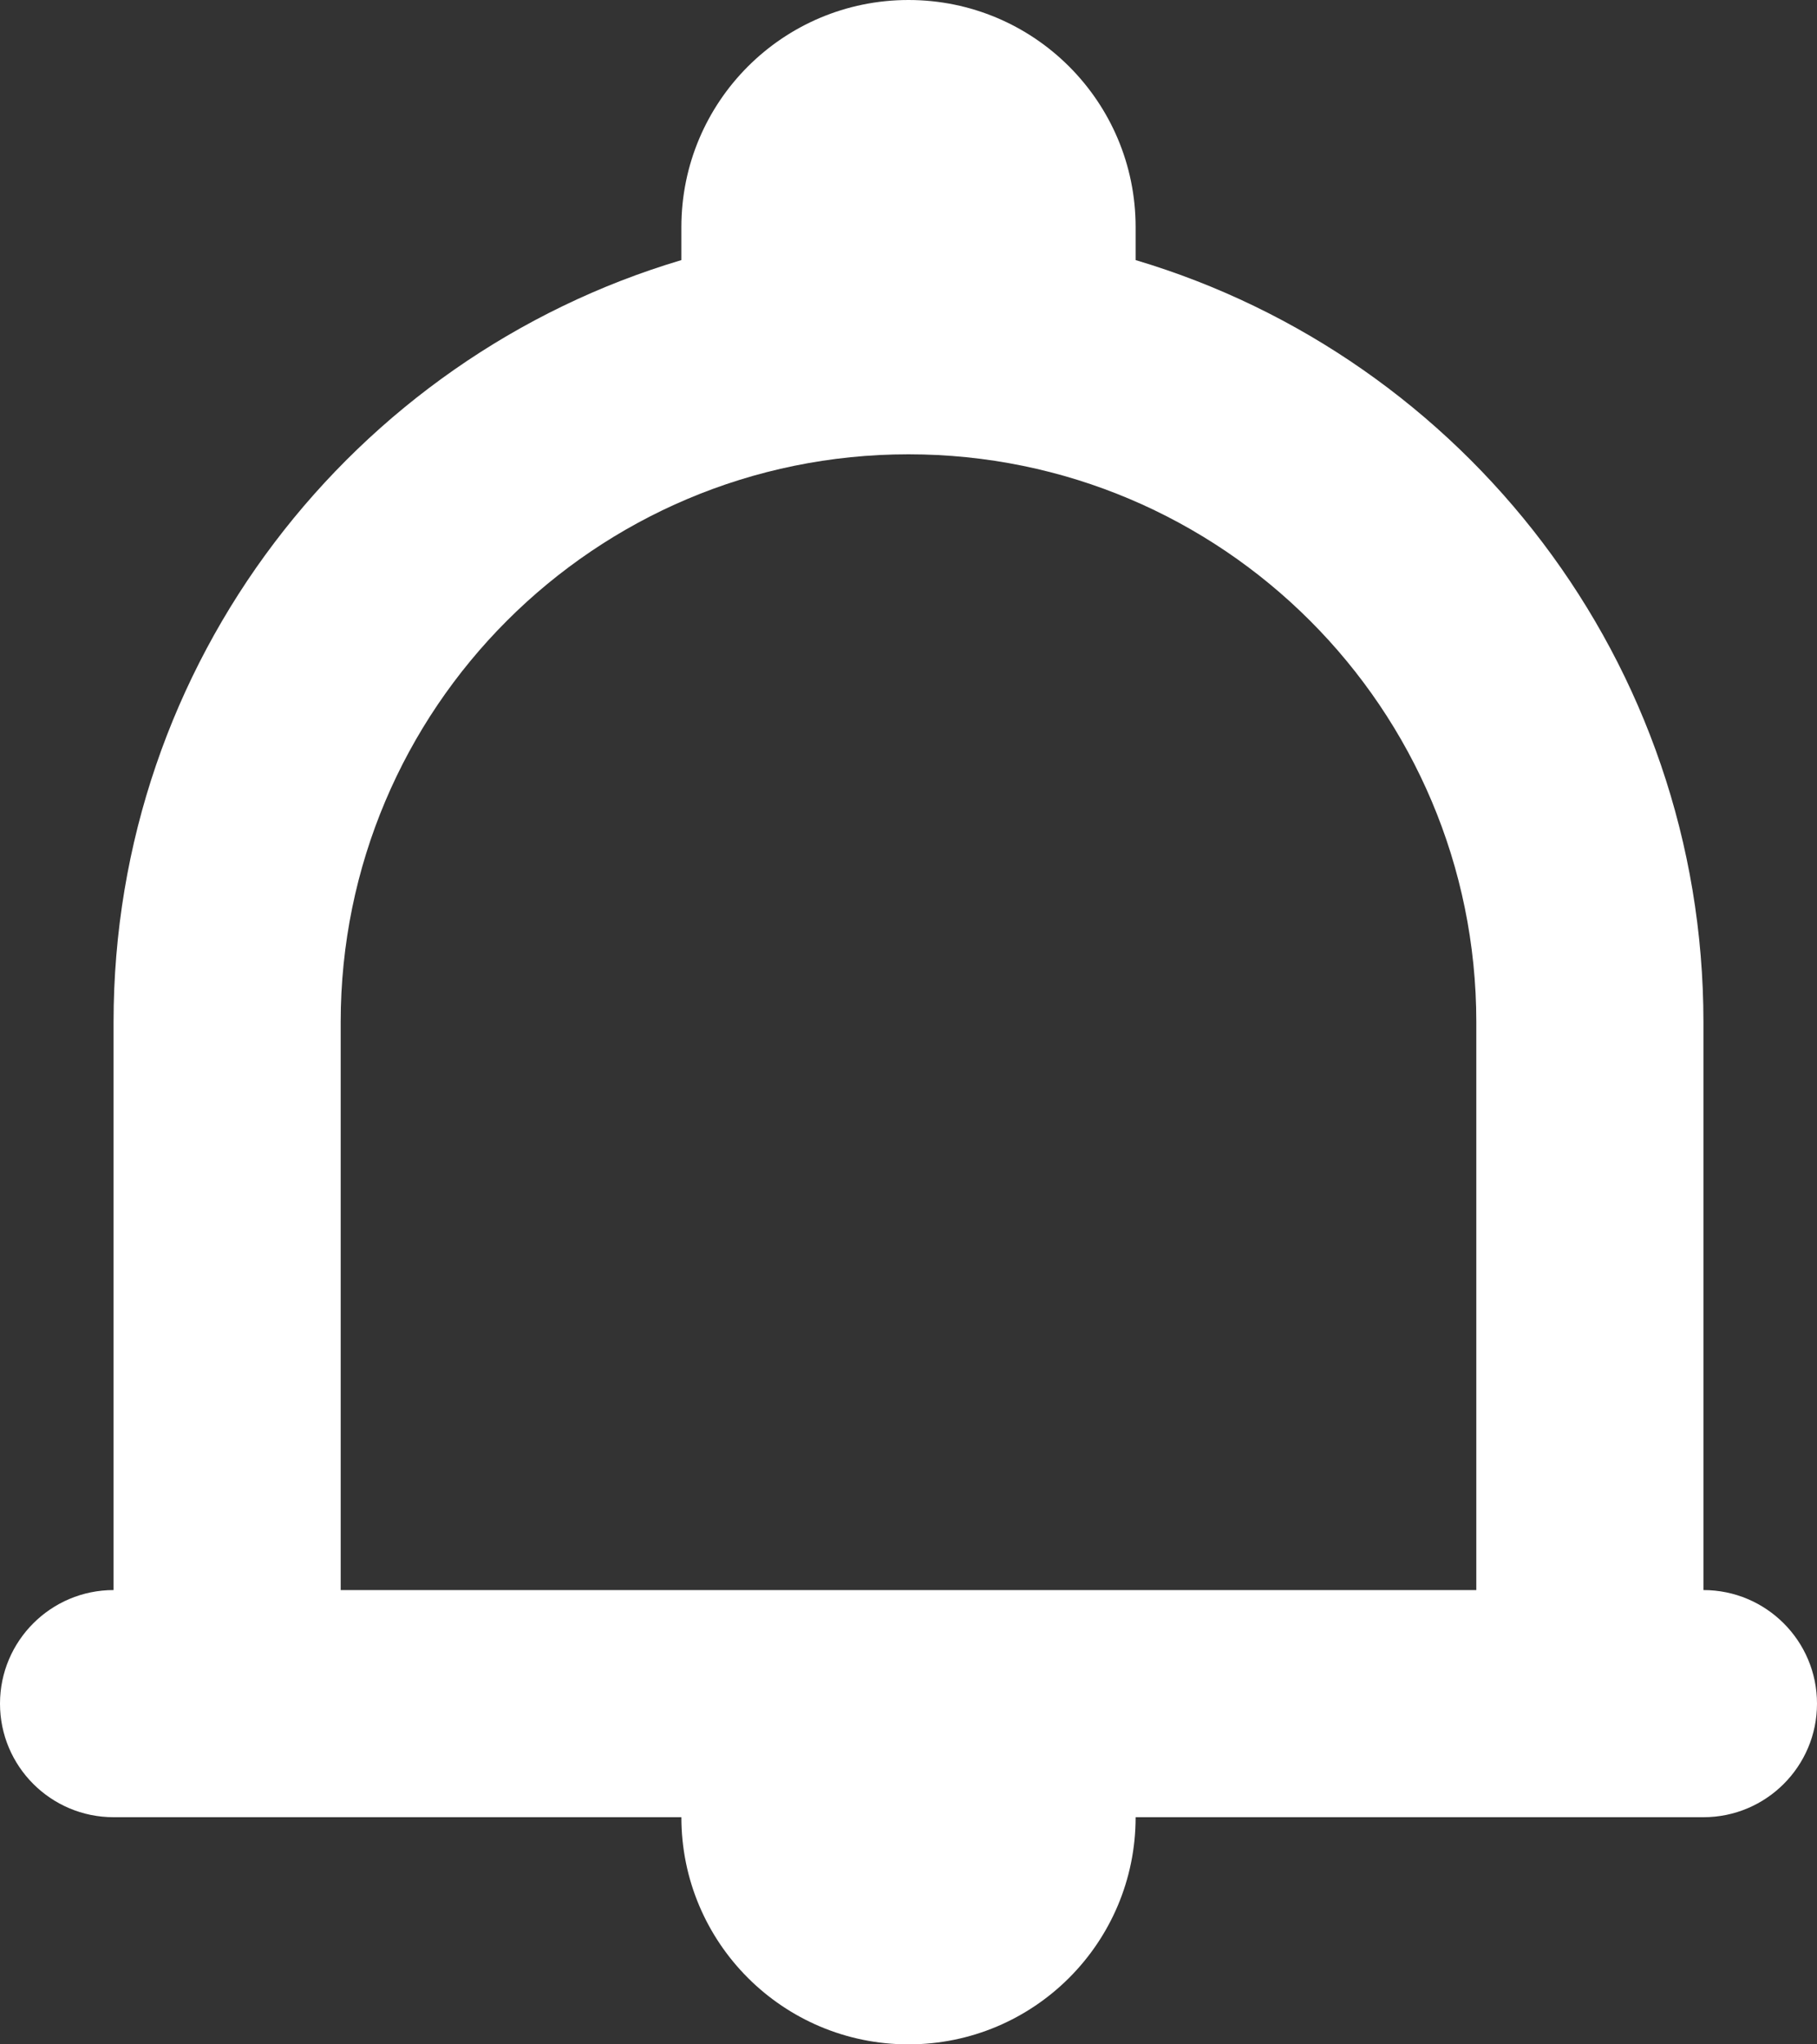 <svg width="16" height="18" viewBox="0 0 16 18" fill="none" xmlns="http://www.w3.org/2000/svg">
<rect x="0" y="0" width="16" height="18" fill="#333333" stroke="none"/>
<path fill-rule="evenodd" clip-rule="evenodd" d="M10 2V2.29C12.892 3.15 15 5.829 15 9V14C15.552 14 16 14.448 16 15C16 15.552 15.552 16 15 16H1C0.448 16 0 15.552 0 15C0 14.448 0.448 14 1 14V9C1 5.829 3.109 3.15 6 2.29V2C6 0.895 6.895 0 8 0C9.105 0 10 0.895 10 2ZM3 14H13V9C13 6.239 10.761 4 8 4C5.239 4 3 6.239 3 9V14ZM10 16H6C6 17.105 6.895 18 8 18C9.105 18 10 17.105 10 16Z" fill="white"/>
</svg>
